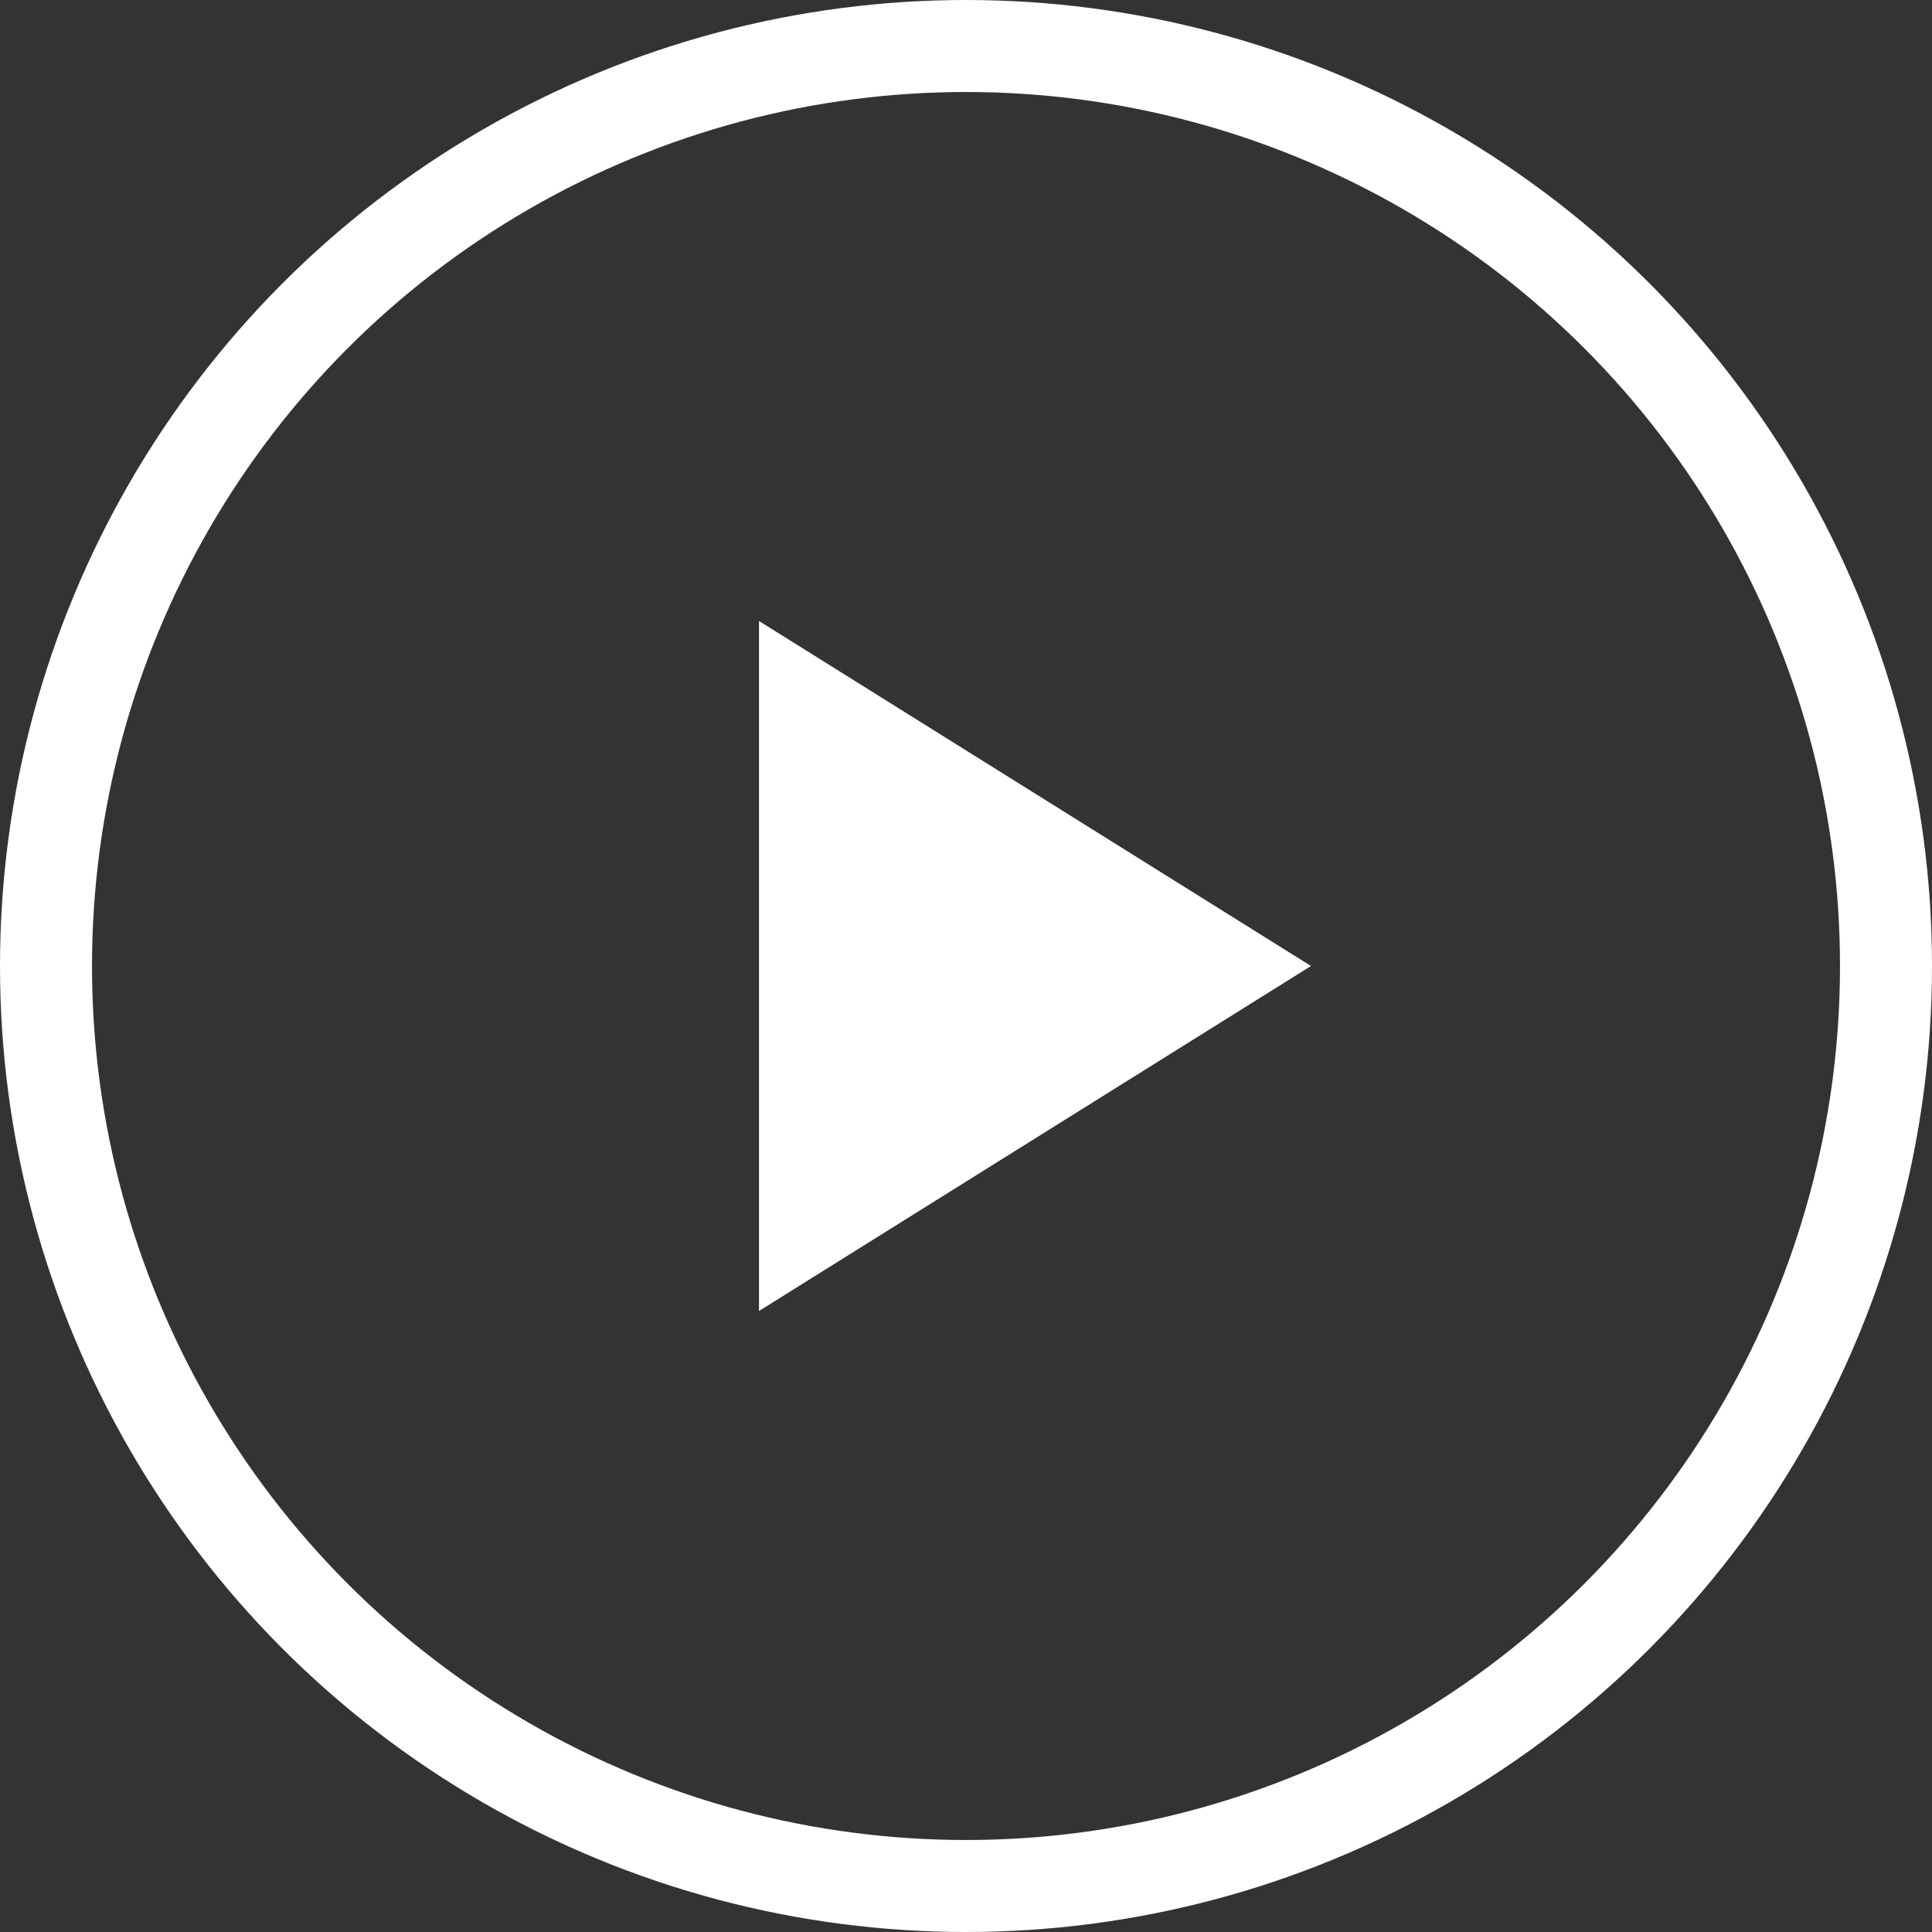 <?xml version="1.0" encoding="UTF-8"?>
<svg width="42px" height="42px" viewBox="0 0 42 42" version="1.1" xmlns="http://www.w3.org/2000/svg" xmlns:xlink="http://www.w3.org/1999/xlink">
    <rect x="0" y="0" width="42" height="42" fill="#333333" stroke="none"/>
    <!-- Generator: Sketch 63 (92445) - https://sketch.com -->
    <title>Play-Button</title>
    <desc>Created with Sketch.</desc>
    <g id="Symbols" stroke="none" stroke-width="1" fill="none" fill-rule="evenodd">
        <g id="Module-Part-/-News-Block-/-XSmall" transform="translate(-53, -34)">
            <g id="Play-Button" transform="translate(54, 35)">
                <polygon id="Triangle" fill="#FFFFFF" transform="translate(21.5, 20) rotate(90) translate(-21.5, -20) " points="21.5 14 29 26 14 26"></polygon>
                <circle id="Oval" stroke="#FFFFFF" stroke-width="2" cx="20" cy="20" r="20"></circle>
            </g>
        </g>
    </g>
</svg>